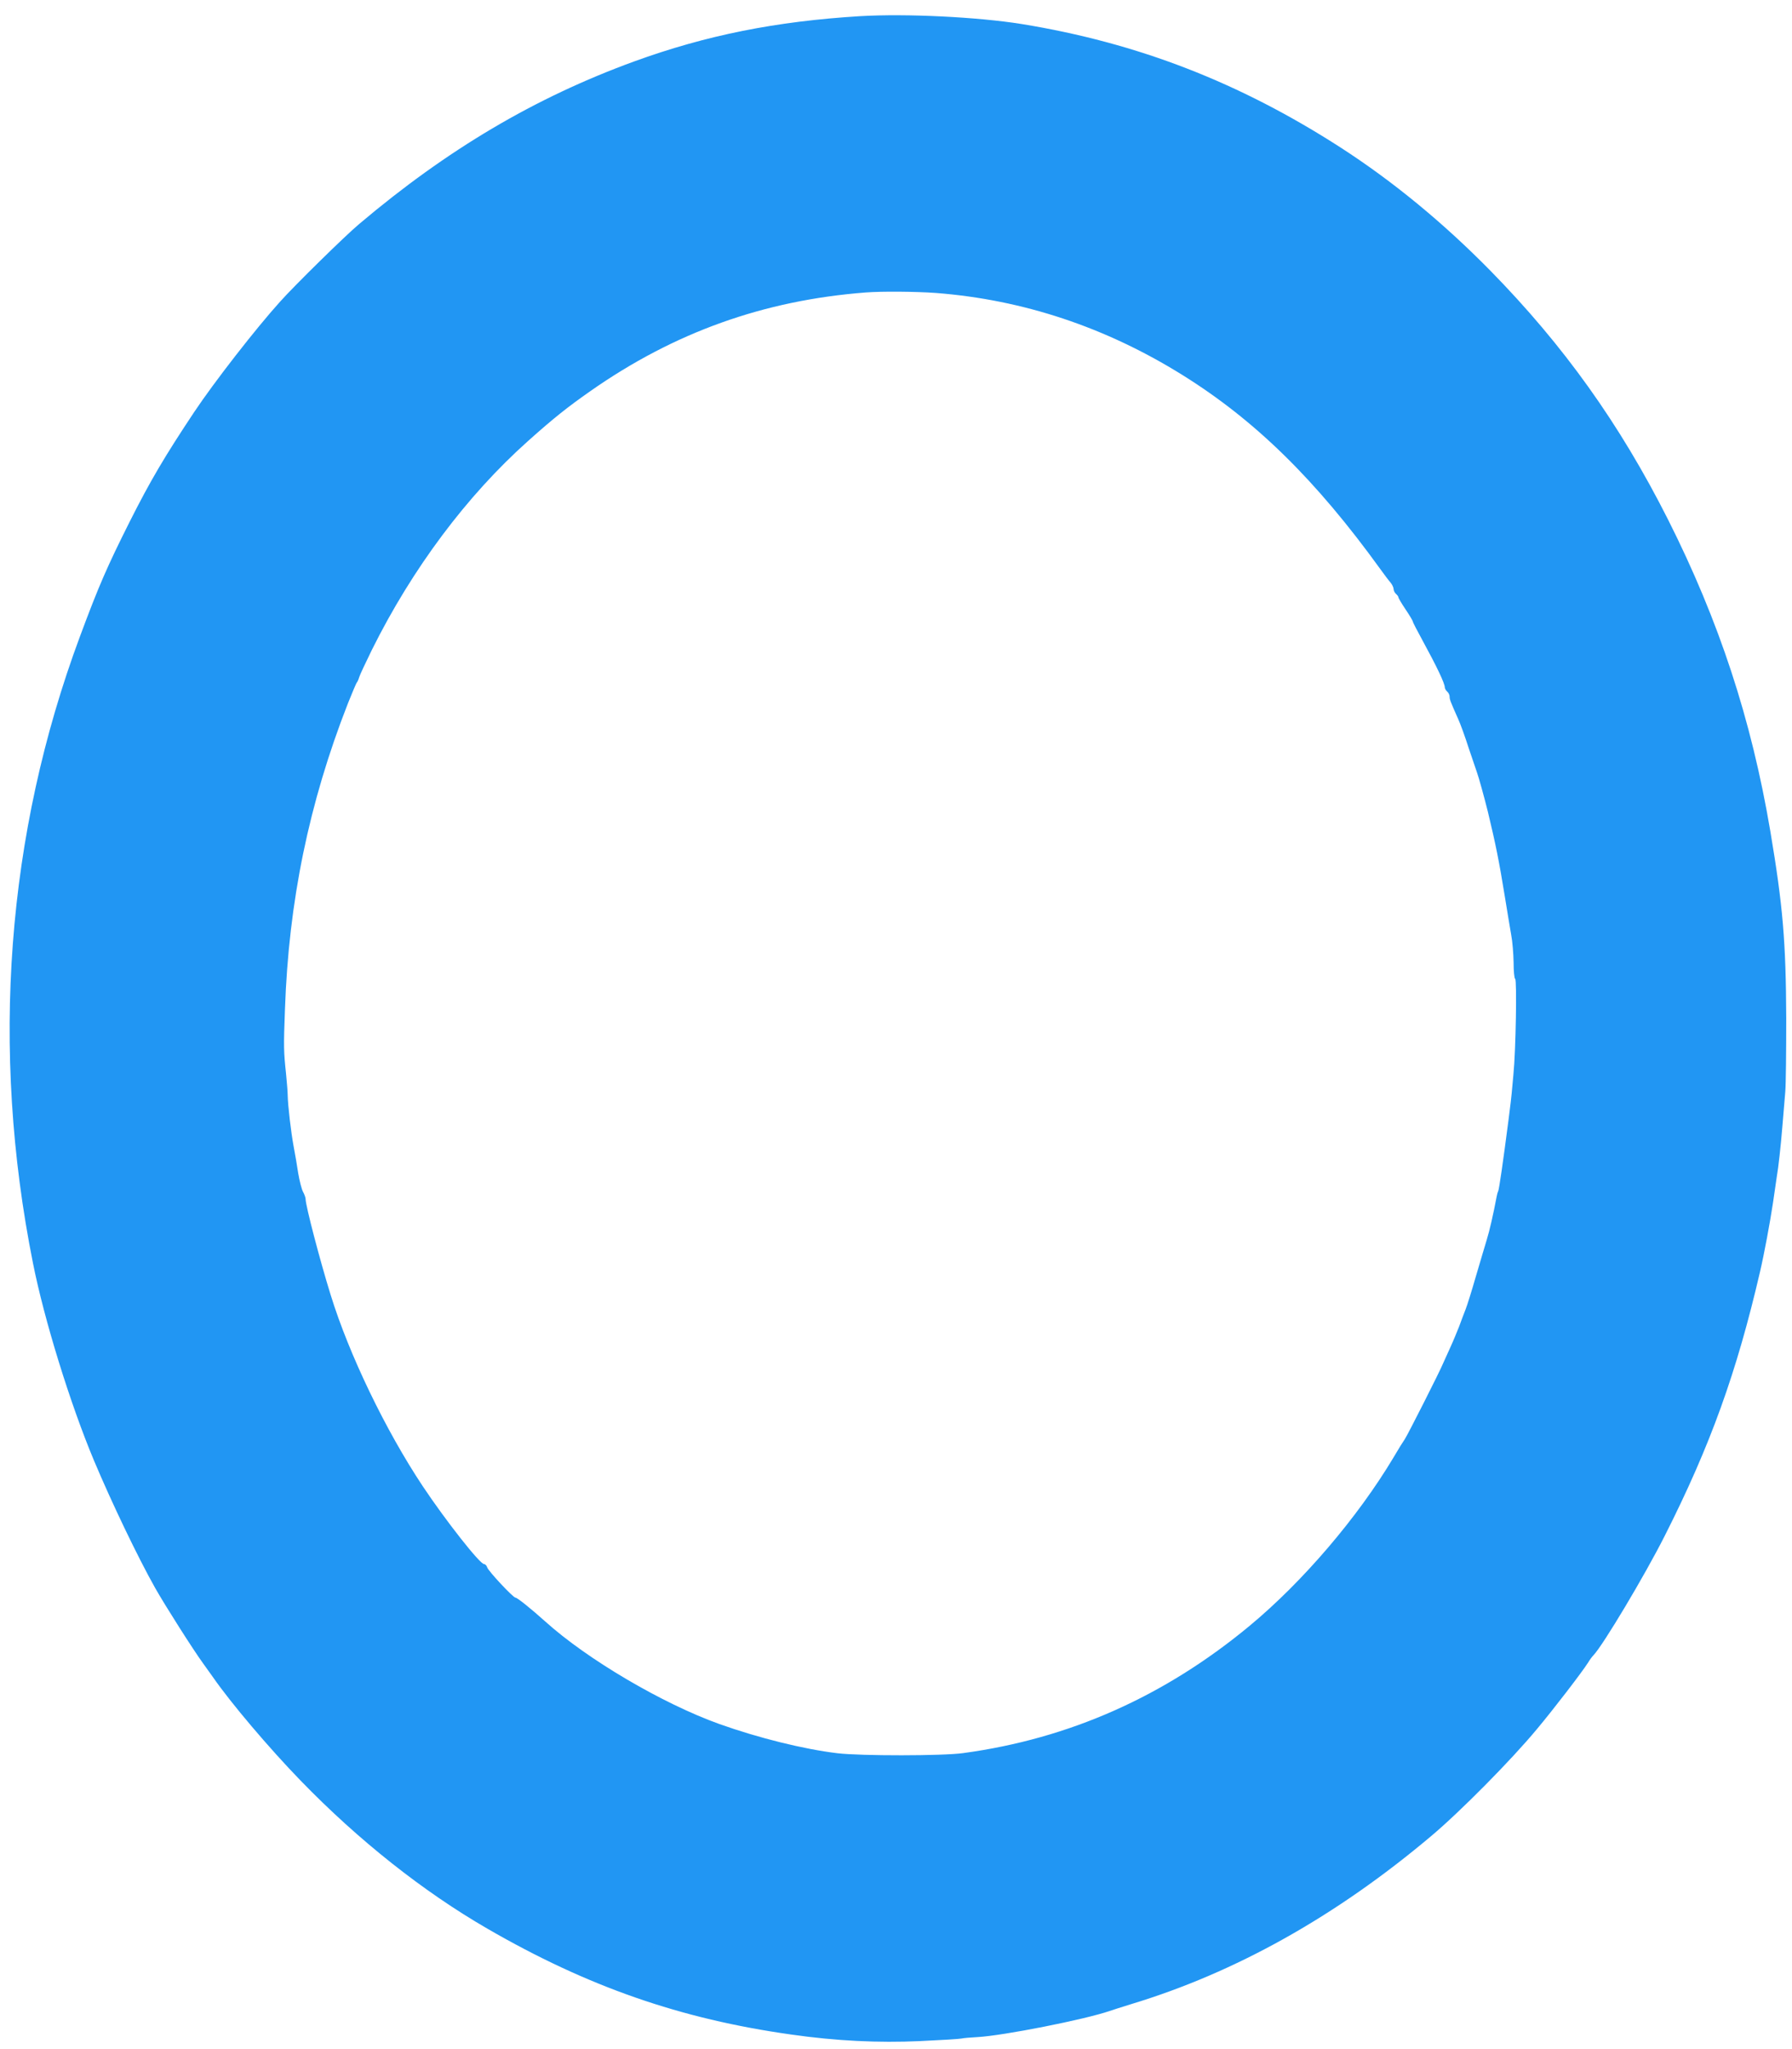 <?xml version="1.0" standalone="no"?>
<!DOCTYPE svg PUBLIC "-//W3C//DTD SVG 20010904//EN"
 "http://www.w3.org/TR/2001/REC-SVG-20010904/DTD/svg10.dtd">
<svg version="1.0" xmlns="http://www.w3.org/2000/svg"
 width="1120pt" height="1280pt" viewBox="0 0 1120 1280"
 preserveAspectRatio="xMidYMid meet">
<g transform="translate(0,1280) scale(0.1,-0.1)"
fill="#2196f3" stroke="none">
<path d="M5375 12699 c-524 -32 -961 -119 -1412 -283 -620 -226 -1168 -550
-1719 -1016 -87 -73 -404 -384 -494 -485 -150 -166 -411 -501 -537 -690 -185
-278 -274 -429 -403 -685 -140 -279 -193 -400 -310 -715 -460 -1235 -561
-2578 -294 -3915 70 -353 233 -880 382 -1235 109 -259 273 -602 382 -795 61
-108 239 -388 299 -470 22 -30 50 -70 63 -88 111 -160 349 -441 548 -646 363
-374 767 -693 1165 -923 627 -363 1209 -565 1900 -662 279 -40 546 -53 805
-41 129 6 246 13 259 16 13 3 58 7 100 9 163 9 672 110 826 163 17 6 77 25
135 43 651 197 1278 547 1874 1049 180 151 501 475 661 668 104 124 283 357
321 417 10 17 25 37 33 45 59 61 322 501 445 745 286 565 450 1021 596 1650
26 111 62 305 81 430 11 77 22 151 24 165 10 55 25 192 35 315 6 72 14 168 18
215 4 47 6 254 6 460 -2 477 -21 702 -99 1165 -118 700 -321 1317 -640 1950
-302 598 -652 1087 -1110 1554 -295 300 -609 558 -934 768 -633 408 -1270 655
-1996 773 -276 44 -721 66 -1010 49z m474 -1729 c545 -42 1062 -214 1542 -513
454 -283 832 -653 1236 -1212 24 -33 52 -71 63 -83 11 -13 20 -32 20 -42 0 -9
7 -23 15 -30 8 -7 15 -16 15 -21 0 -5 20 -39 45 -76 25 -37 45 -71 45 -75 0
-5 28 -59 62 -121 88 -161 138 -266 138 -291 0 -7 7 -19 15 -26 8 -7 15 -21
15 -31 0 -18 4 -29 53 -139 14 -30 44 -113 67 -185 24 -71 47 -139 51 -150 11
-30 44 -149 68 -245 49 -204 70 -307 107 -535 14 -88 32 -194 39 -235 8 -41
14 -119 15 -172 0 -53 4 -99 10 -103 11 -7 4 -445 -11 -595 -5 -58 -10 -112
-11 -120 0 -8 -9 -80 -19 -160 -36 -278 -59 -435 -65 -450 -4 -8 -8 -24 -10
-35 -21 -111 -44 -212 -62 -270 -12 -38 -42 -142 -68 -229 -25 -87 -54 -180
-64 -205 -10 -25 -28 -73 -40 -106 -13 -33 -38 -94 -57 -135 -19 -41 -38 -84
-43 -95 -19 -48 -224 -452 -240 -475 -10 -14 -42 -65 -71 -115 -223 -373 -566
-775 -899 -1051 -532 -441 -1126 -705 -1790 -795 -127 -18 -640 -18 -785 -1
-210 25 -493 95 -740 183 -354 127 -824 403 -1087 640 -89 80 -175 149 -186
149 -15 0 -169 165 -177 189 -3 11 -13 21 -20 21 -26 0 -240 272 -382 485
-233 350 -461 823 -576 1195 -67 215 -157 559 -157 600 0 8 -7 29 -16 45 -9
17 -22 68 -30 115 -7 47 -20 123 -29 170 -16 86 -36 255 -37 320 0 19 -5 78
-10 130 -15 143 -16 167 -7 405 23 673 150 1289 393 1910 26 65 51 124 55 130
5 5 12 21 16 35 4 14 40 90 79 170 253 509 594 964 975 1304 161 144 248 213
391 313 524 367 1084 567 1720 616 102 8 314 6 439 -3z"/>
</g>
</svg>
